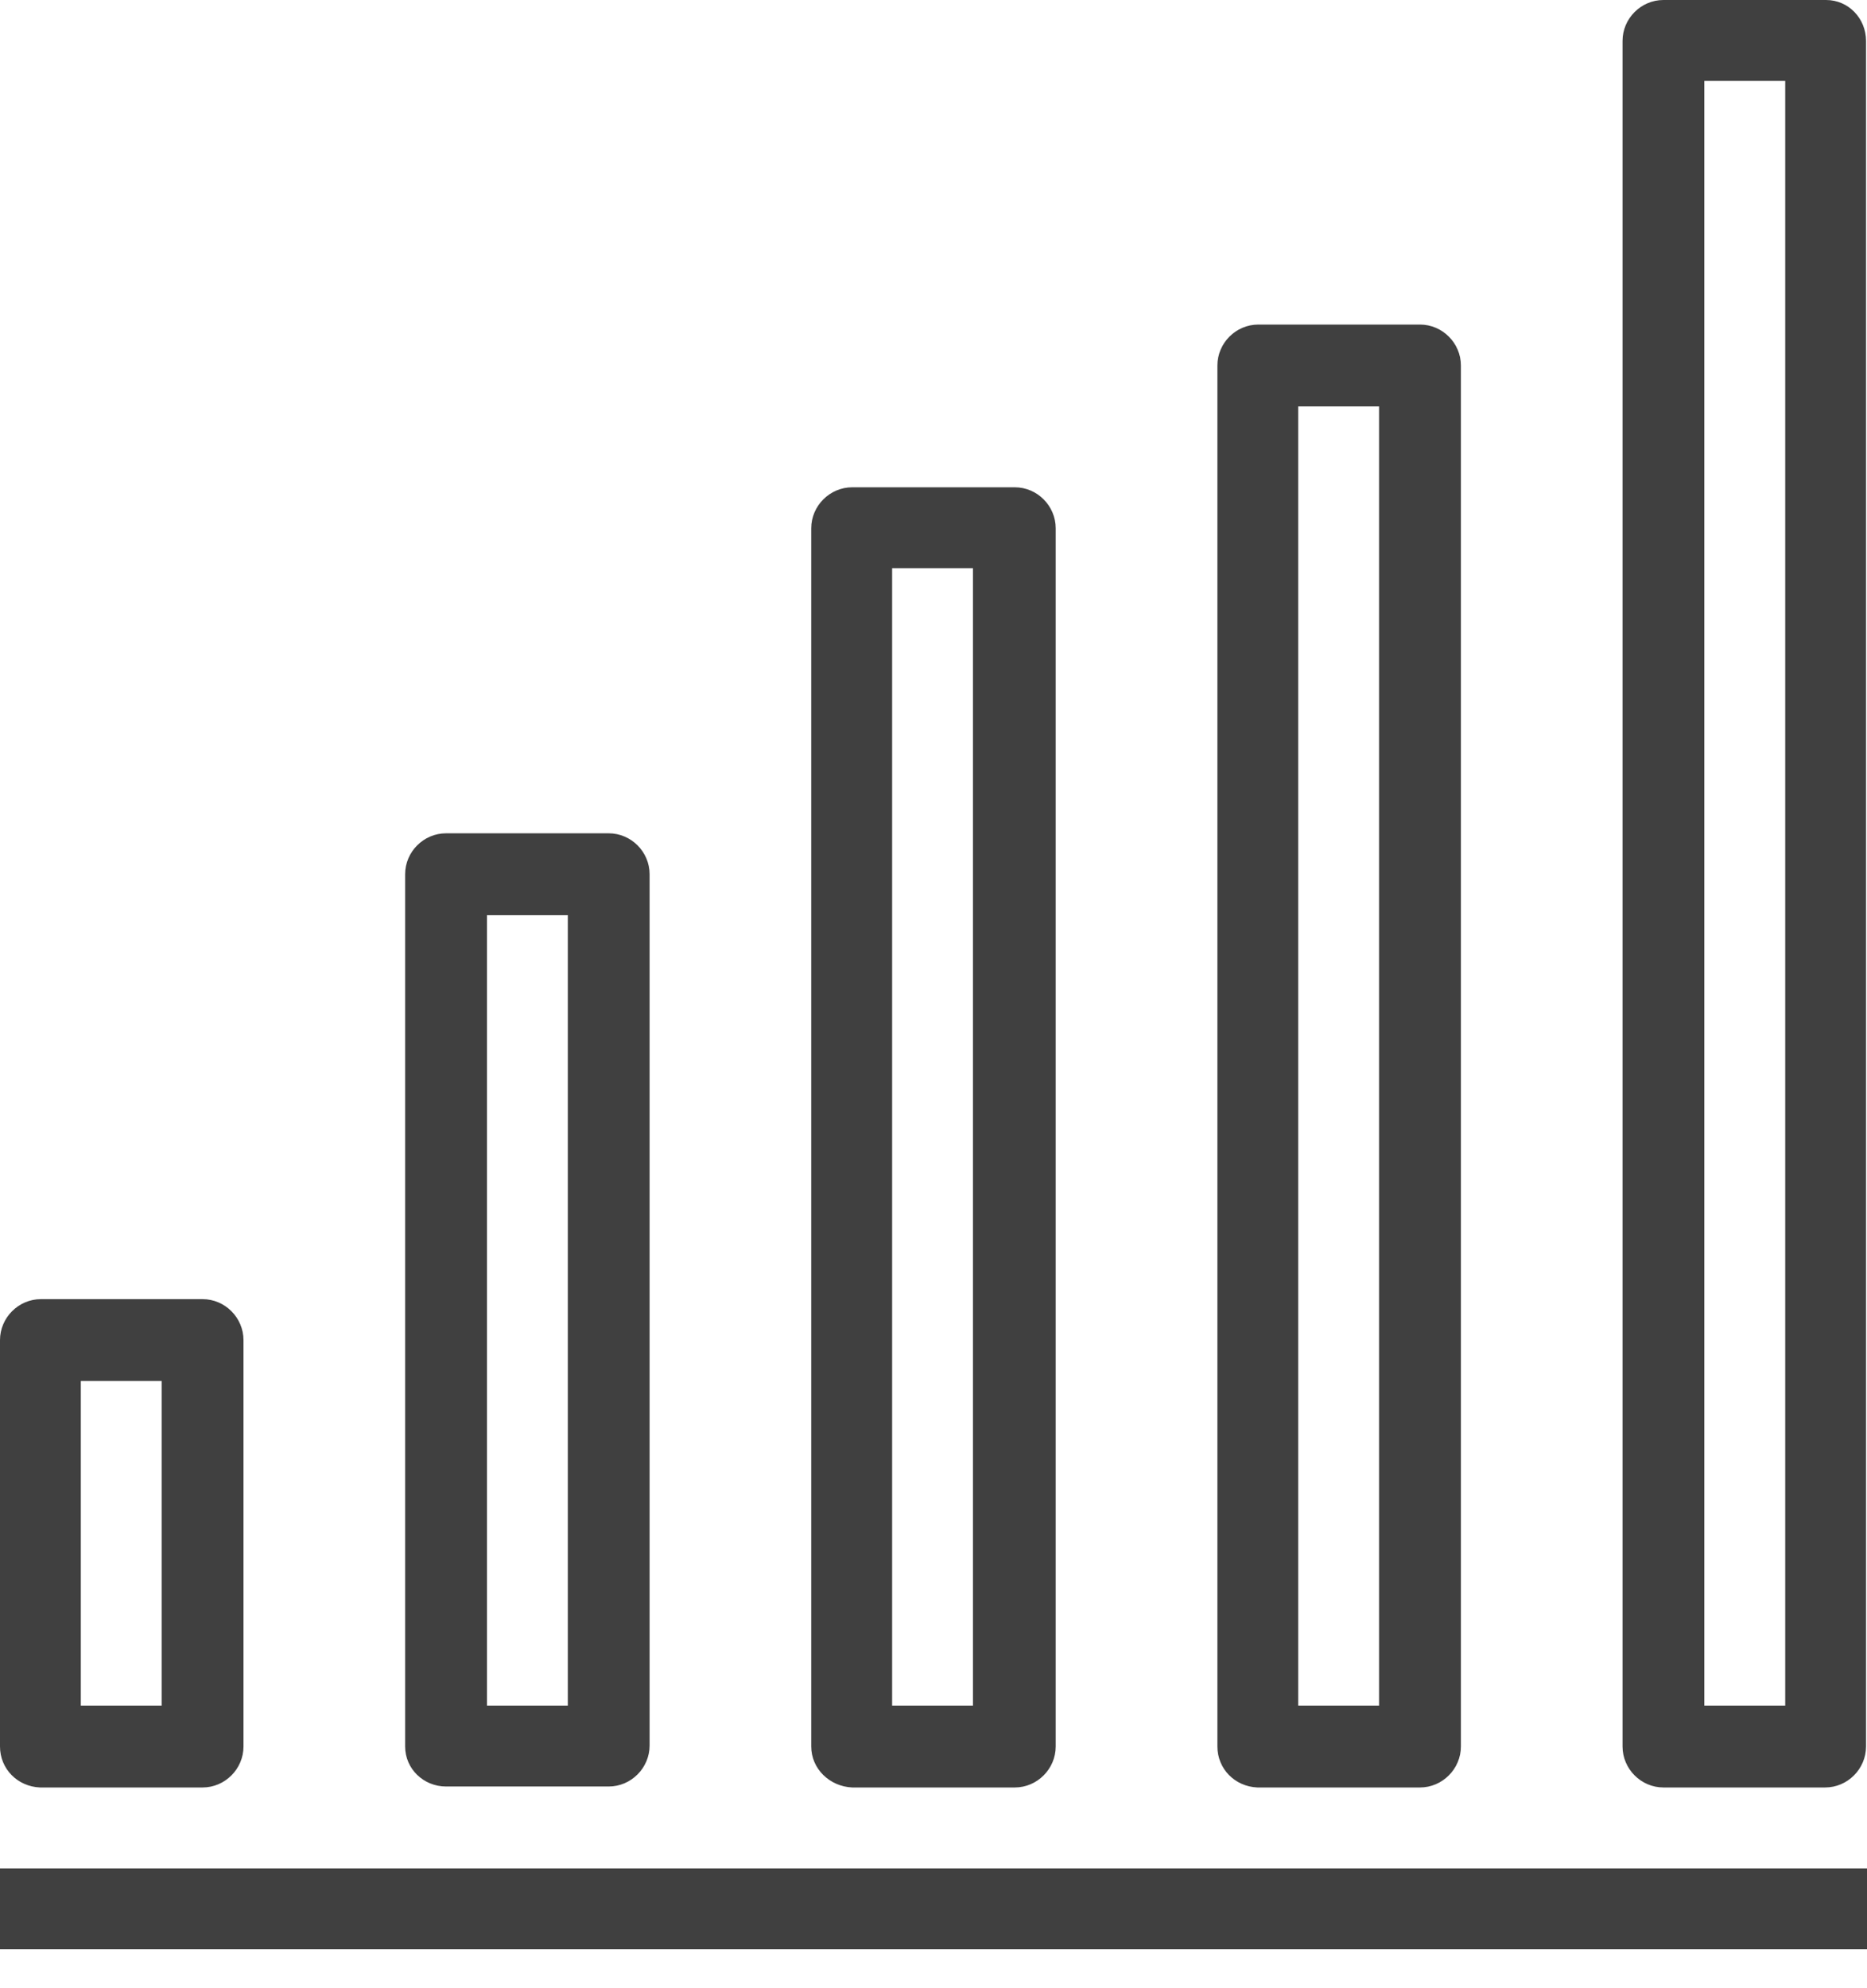 <svg width="31" height="33" viewBox="0 0 31 33" fill="none" xmlns="http://www.w3.org/2000/svg">
<path d="M0 31.011H31V32.353H0V31.011ZM0 28.988V22.243C0 21.871 0.307 21.563 0.679 21.563H3.364C3.736 21.563 4.043 21.871 4.043 22.243V28.988C4.043 29.36 3.736 29.668 3.364 29.668H0.663C0.291 29.652 0 29.36 0 28.988ZM1.342 28.309H2.684V22.922H1.342V28.309ZM6.727 28.988V14.51C6.727 14.138 7.034 13.831 7.406 13.831H10.107C10.479 13.831 10.786 14.138 10.786 14.51V28.972C10.786 29.344 10.479 29.652 10.107 29.652H7.406C7.034 29.652 6.727 29.36 6.727 28.988ZM8.086 28.309H9.428V15.19H8.086V28.309ZM30.984 0.679V28.988C30.984 29.36 30.677 29.668 30.305 29.668H27.62C27.248 29.668 26.941 29.36 26.941 28.988V0.679C26.941 0.307 27.248 0 27.62 0H30.321C30.693 0 30.984 0.307 30.984 0.679ZM29.642 1.343H28.299V28.309H29.642V1.343ZM20.214 28.988V6.066C20.214 5.694 20.521 5.387 20.893 5.387H23.578C23.949 5.387 24.257 5.694 24.257 6.066V28.988C24.257 29.36 23.949 29.668 23.578 29.668H20.877C20.505 29.652 20.214 29.36 20.214 28.988ZM21.556 28.309H22.898V6.746H21.556V28.309ZM13.47 28.988V8.768C13.47 8.396 13.778 8.088 14.15 8.088H16.85C17.222 8.088 17.529 8.396 17.529 8.768V28.988C17.529 29.36 17.222 29.668 16.85 29.668H14.15C13.778 29.652 13.47 29.36 13.47 28.988ZM14.813 28.309H16.155V9.431H14.813V28.309Z" fill="#404040"/>
</svg>
